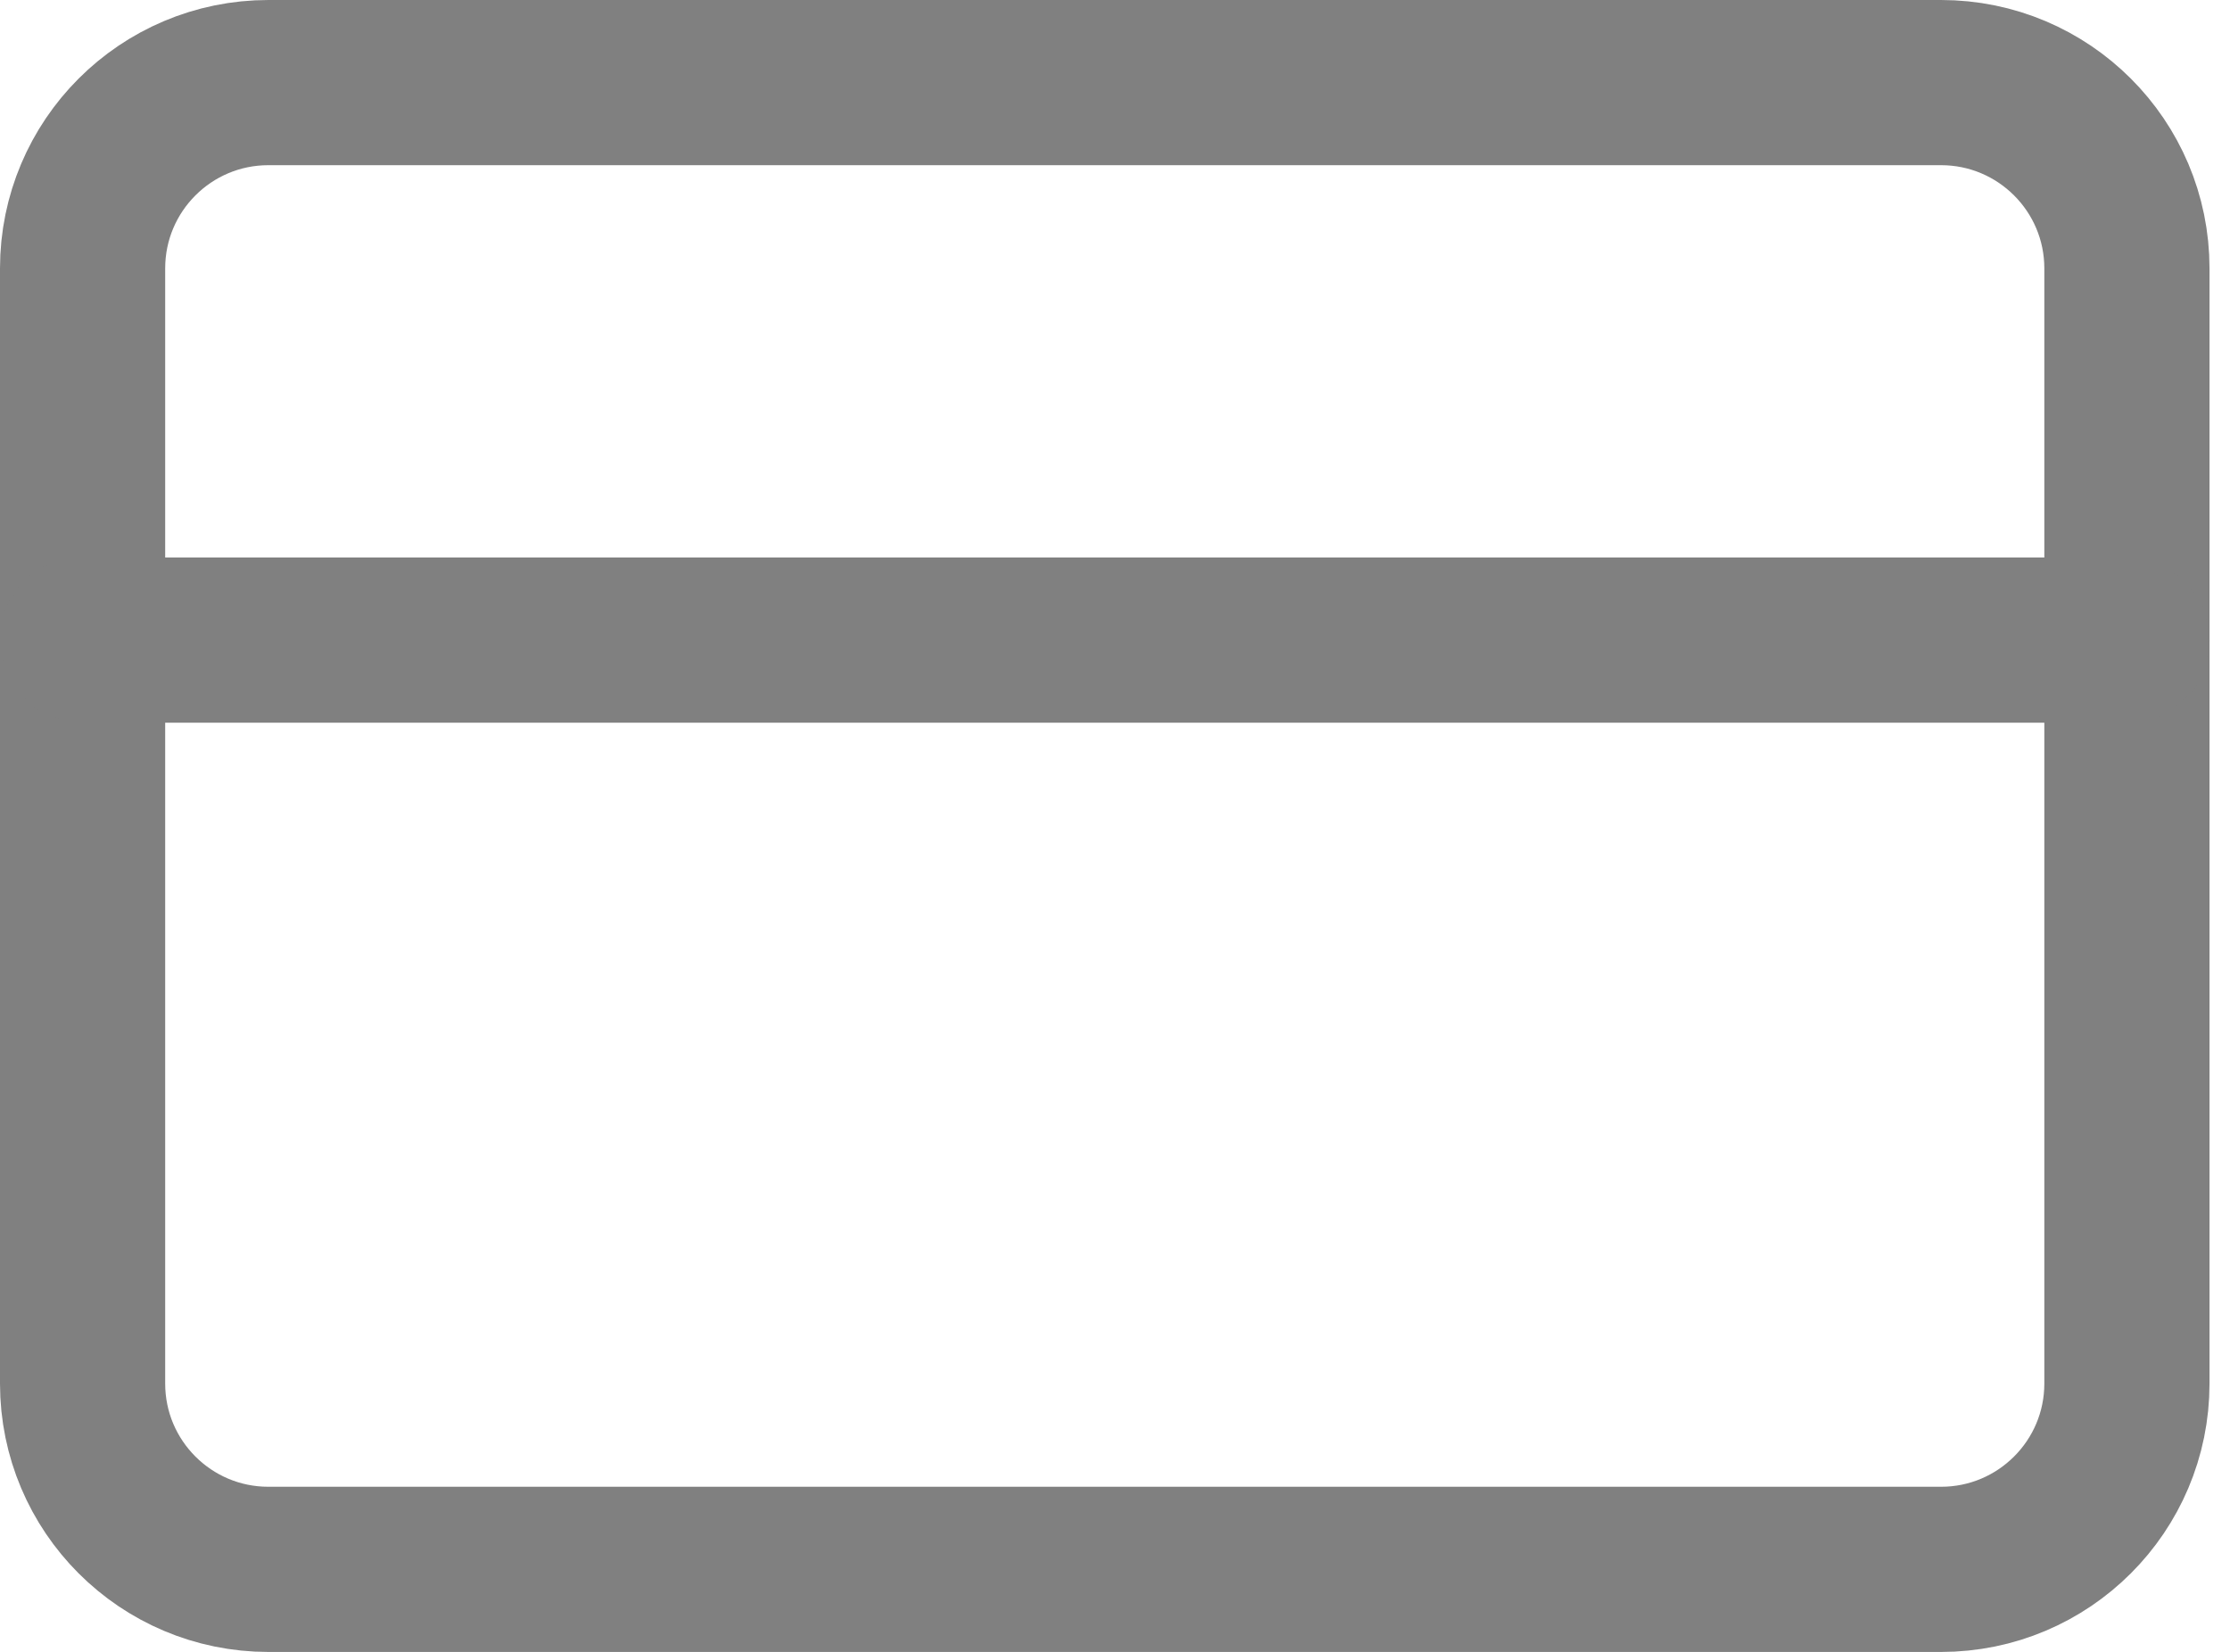 <svg width="27" height="20" viewBox="0 0 27 20" fill="none" xmlns="http://www.w3.org/2000/svg">
<path d="M23.501 1H3.25C2.007 1 1 2.007 1 3.25V16.751C1 17.994 2.007 19.001 3.25 19.001H23.501C24.744 19.001 25.752 17.994 25.752 16.751V3.25C25.752 2.007 24.744 1 23.501 1Z" stroke="#808080" stroke-width="2" stroke-linecap="round" stroke-linejoin="round"/>
<path d="M1 7.75H25.752" stroke="#808080" stroke-width="2" stroke-linecap="round" stroke-linejoin="round"/>
</svg>
